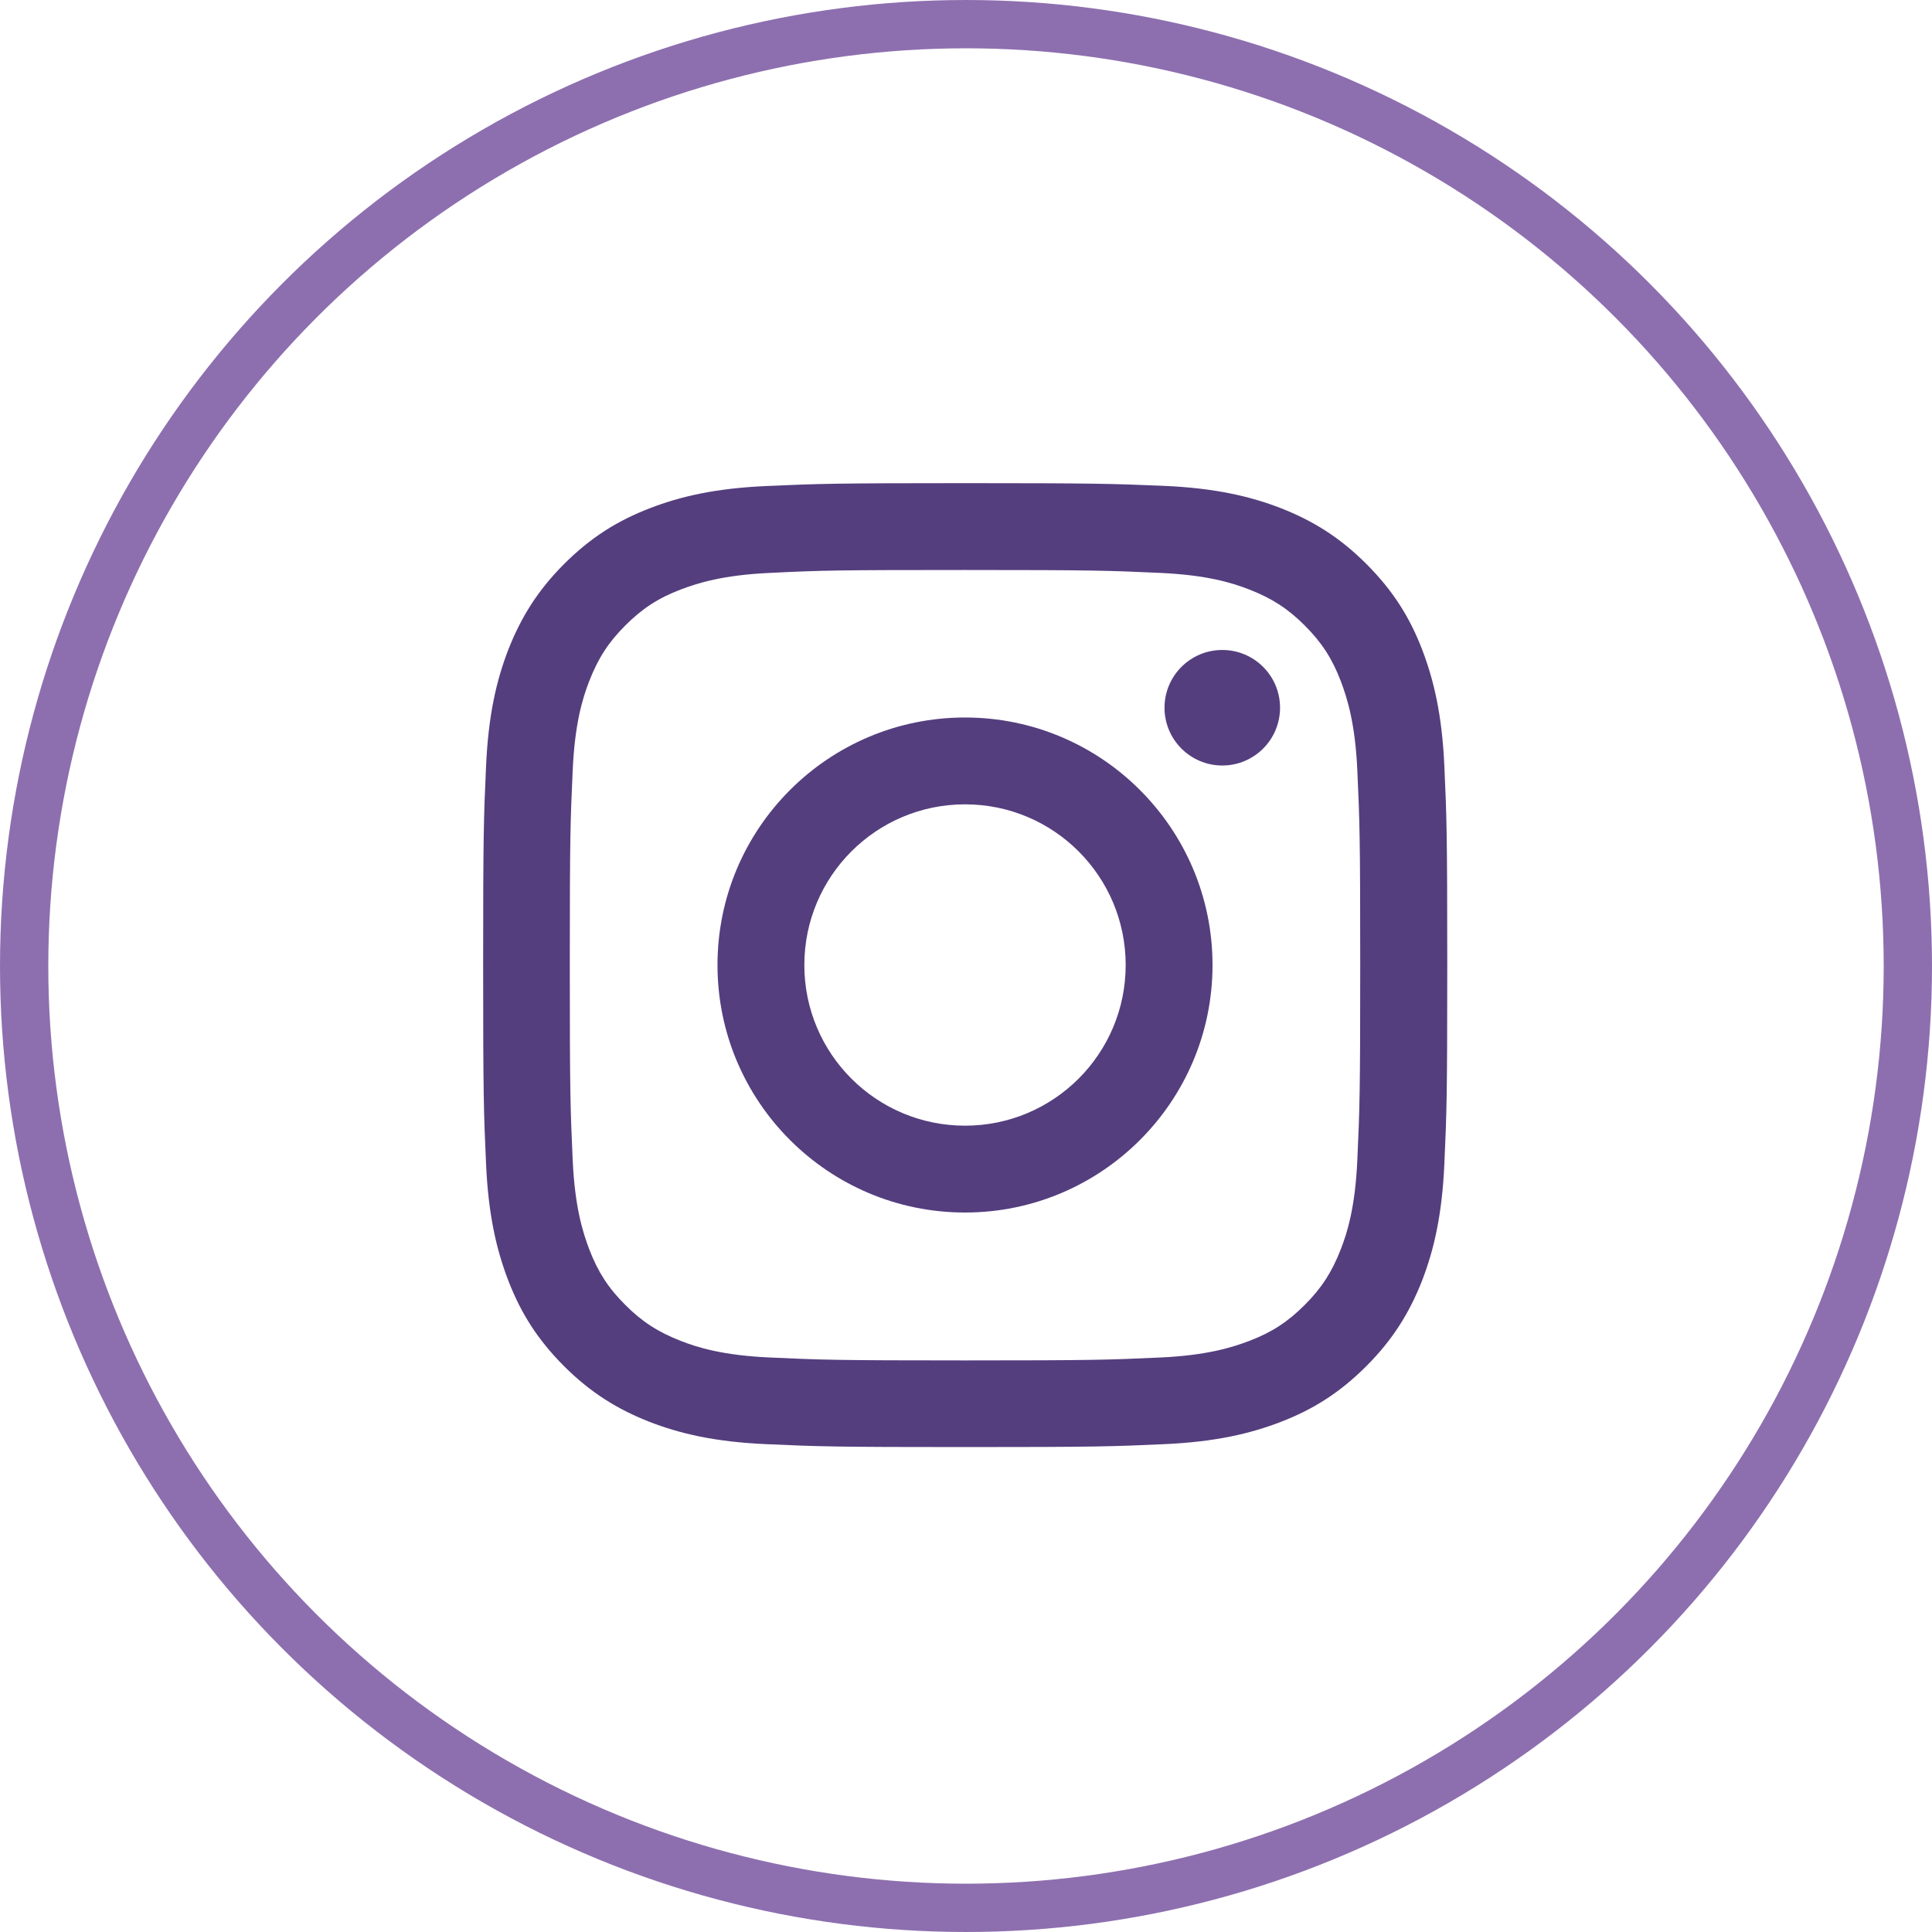 <svg width="40" height="40" viewBox="0 0 40 40" fill="none" xmlns="http://www.w3.org/2000/svg">
  <circle cx="20" cy="20" r="19.5" stroke="#8D6FAF"/>
  <path d="M19.98 11.801C22.645 11.801 22.958 11.813 24.011 11.861C24.985 11.904 25.512 12.067 25.865 12.205C26.332 12.387 26.665 12.601 27.013 12.95C27.362 13.298 27.579 13.631 27.758 14.098C27.892 14.451 28.059 14.978 28.102 15.952C28.15 17.005 28.162 17.318 28.162 19.983C28.162 22.649 28.15 22.962 28.102 24.015C28.059 24.989 27.896 25.516 27.758 25.869C27.576 26.336 27.362 26.669 27.013 27.017C26.665 27.366 26.332 27.584 25.865 27.762C25.512 27.896 24.985 28.063 24.011 28.106C22.958 28.154 22.645 28.166 19.98 28.166C17.314 28.166 17.001 28.154 15.948 28.106C14.974 28.063 14.447 27.9 14.094 27.762C13.627 27.579 13.294 27.366 12.946 27.017C12.597 26.669 12.38 26.336 12.201 25.869C12.067 25.516 11.9 24.989 11.857 24.015C11.809 22.962 11.797 22.649 11.797 19.983C11.797 17.318 11.809 17.005 11.857 15.952C11.9 14.978 12.063 14.451 12.201 14.098C12.383 13.631 12.597 13.298 12.946 12.95C13.294 12.601 13.627 12.383 14.094 12.205C14.447 12.071 14.974 11.904 15.948 11.861C17.001 11.809 17.314 11.801 19.98 11.801ZM19.98 10.003C17.271 10.003 16.93 10.015 15.865 10.063C14.803 10.11 14.079 10.28 13.445 10.526C12.787 10.78 12.233 11.124 11.678 11.678C11.124 12.233 10.784 12.791 10.526 13.445C10.28 14.079 10.11 14.803 10.063 15.869C10.015 16.93 10.003 17.271 10.003 19.98C10.003 22.688 10.015 23.029 10.063 24.094C10.11 25.156 10.28 25.881 10.526 26.518C10.78 27.176 11.124 27.73 11.678 28.285C12.233 28.839 12.791 29.18 13.445 29.437C14.079 29.683 14.803 29.853 15.869 29.9C16.934 29.948 17.271 29.96 19.983 29.96C22.696 29.96 23.033 29.948 24.098 29.9C25.16 29.853 25.884 29.683 26.522 29.437C27.18 29.183 27.734 28.839 28.288 28.285C28.843 27.73 29.183 27.172 29.441 26.518C29.686 25.884 29.857 25.16 29.904 24.094C29.952 23.029 29.964 22.692 29.964 19.98C29.964 17.267 29.952 16.93 29.904 15.865C29.857 14.803 29.686 14.079 29.441 13.441C29.188 12.784 28.843 12.229 28.288 11.675C27.734 11.12 27.176 10.78 26.522 10.522C25.888 10.277 25.164 10.106 24.098 10.059C23.029 10.015 22.688 10.003 19.98 10.003Z" fill="#543E7E"/>
  <path d="M19.98 14.855C17.152 14.855 14.855 17.148 14.855 19.98C14.855 22.811 17.152 25.104 19.98 25.104C22.807 25.104 25.104 22.807 25.104 19.98C25.104 17.152 22.807 14.855 19.98 14.855ZM19.98 23.306C18.142 23.306 16.653 21.817 16.653 19.98C16.653 18.142 18.142 16.653 19.98 16.653C21.817 16.653 23.306 18.142 23.306 19.98C23.306 21.817 21.817 23.306 19.98 23.306Z" fill="#543E7E"/>
  <path d="M25.306 15.849C25.967 15.849 26.502 15.313 26.502 14.653C26.502 13.992 25.967 13.457 25.306 13.457C24.646 13.457 24.11 13.992 24.11 14.653C24.11 15.313 24.646 15.849 25.306 15.849Z" fill="#543E7E"/>
</svg>